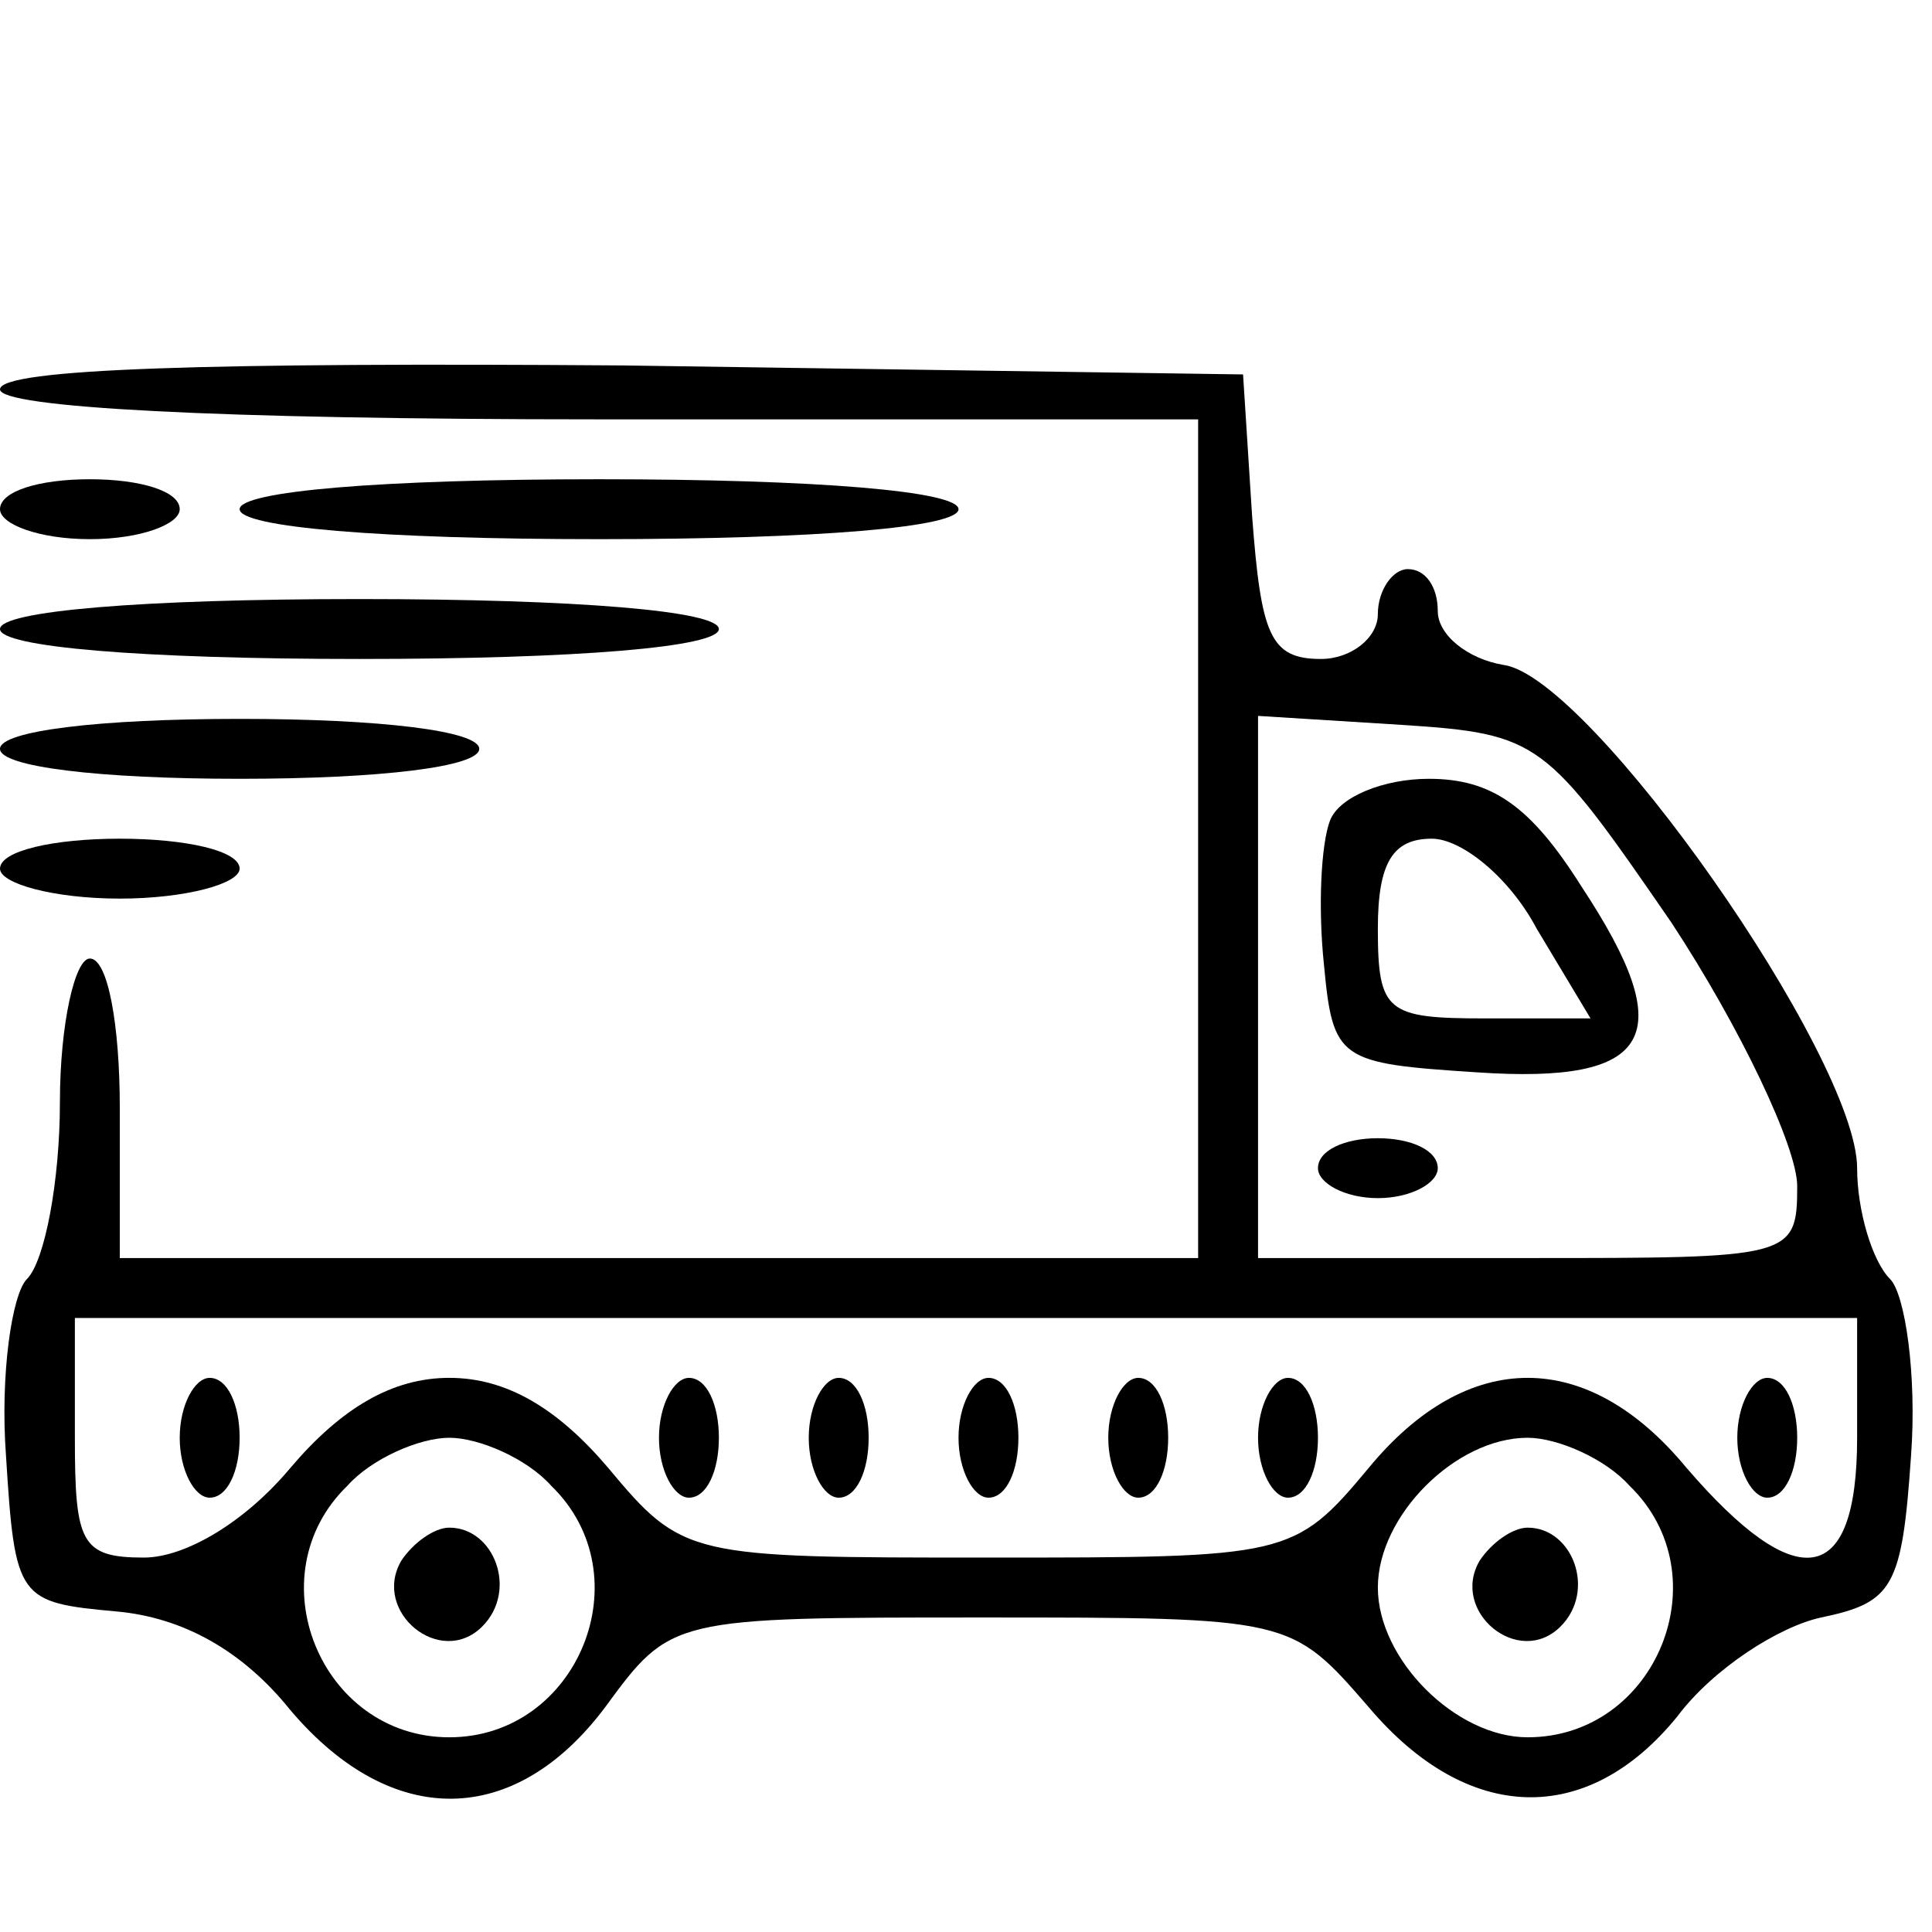 <svg width="86" height="86" viewBox="0 0 86 86" fill="none" xmlns="http://www.w3.org/2000/svg">
<g clip-path="url(#clip0_127_2)">
<path d="M0 17.333C0 18.133 9.467 18.667 26.667 18.667H53.333V37.333V56H29.333H5.333V49.333C5.333 45.6 4.8 42.667 4 42.667C3.333 42.667 2.667 45.6 2.667 49.067C2.667 52.533 2 56.133 1.2 56.933C0.533 57.6 0 61.2 0.267 64.8C0.667 71.2 0.8 71.333 5.2 71.733C8.133 72 10.8 73.467 12.933 76.133C17.467 81.467 22.933 81.333 26.933 76C29.867 72 29.867 72 43.733 72C57.467 72 57.467 72 60.933 76C65.333 81.2 70.667 81.333 74.667 76.4C76.267 74.267 79.2 72.4 81.067 72C84.267 71.333 84.667 70.667 85.067 64.8C85.333 61.2 84.8 57.6 84.133 56.933C83.333 56.133 82.667 53.867 82.667 52C82.667 47.067 70.8 30.133 66.933 29.6C65.333 29.333 64 28.267 64 27.2C64 26.133 63.467 25.333 62.667 25.333C62 25.333 61.333 26.267 61.333 27.333C61.333 28.4 60.133 29.333 58.8 29.333C56.533 29.333 56.133 28.267 55.733 22.933L55.333 16.667L27.733 16.267C9.467 16.133 0 16.4 0 17.333ZM74.4 41.067C77.467 45.733 80 51.067 80 52.8C80 56 79.733 56 68 56H56V43.867V31.867L62.4 32.267C68.533 32.667 68.8 32.933 74.4 41.067ZM82.667 64C82.667 70.667 80 71.067 75.067 65.333C70.667 60 65.333 60 60.933 65.333C57.6 69.333 57.333 69.333 44 69.333C30.667 69.333 30.4 69.333 27.067 65.333C24.8 62.667 22.533 61.333 20 61.333C17.467 61.333 15.2 62.667 12.933 65.333C10.933 67.733 8.267 69.333 6.4 69.333C3.6 69.333 3.333 68.667 3.333 64V58.667H42.933H82.667V64ZM24.533 66.133C28.667 70.133 25.733 77.333 20 77.333C14.267 77.333 11.333 70.133 15.467 66.133C16.533 64.933 18.667 64 20 64C21.333 64 23.467 64.933 24.533 66.133ZM72.533 66.133C76.667 70.133 73.733 77.333 68 77.333C64.8 77.333 61.333 73.867 61.333 70.667C61.333 67.467 64.8 64 68 64C69.333 64 71.467 64.933 72.533 66.133Z" fill="currentColor"/>
<path d="M59.2 36.533C58.8 37.6 58.667 40.4 58.933 42.933C59.333 47.2 59.6 47.333 65.733 47.733C73.6 48.267 74.8 46.133 70.4 39.467C68.133 35.867 66.4 34.667 63.6 34.667C61.6 34.667 59.6 35.467 59.2 36.533ZM68.4 41.333L70.8 45.333H66.133C61.733 45.333 61.333 45.067 61.333 41.333C61.333 38.4 62 37.333 63.733 37.333C65.067 37.333 67.2 39.067 68.4 41.333Z" fill="currentColor"/>
<path d="M58.667 52C58.667 52.666 59.867 53.333 61.333 53.333C62.8 53.333 64 52.666 64 52C64 51.2 62.8 50.666 61.333 50.666C59.867 50.666 58.667 51.2 58.667 52Z" fill="currentColor"/>
<path d="M8 64C8 65.467 8.667 66.667 9.333 66.667C10.133 66.667 10.667 65.467 10.667 64C10.667 62.534 10.133 61.334 9.333 61.334C8.667 61.334 8 62.534 8 64Z" fill="currentColor"/>
<path d="M29.333 64C29.333 65.467 30 66.667 30.667 66.667C31.467 66.667 32 65.467 32 64C32 62.534 31.467 61.334 30.667 61.334C30 61.334 29.333 62.534 29.333 64Z" fill="currentColor"/>
<path d="M36 64C36 65.467 36.667 66.667 37.333 66.667C38.133 66.667 38.667 65.467 38.667 64C38.667 62.534 38.133 61.334 37.333 61.334C36.667 61.334 36 62.534 36 64Z" fill="currentColor"/>
<path d="M42.667 64C42.667 65.467 43.333 66.667 44 66.667C44.8 66.667 45.333 65.467 45.333 64C45.333 62.534 44.8 61.334 44 61.334C43.333 61.334 42.667 62.534 42.667 64Z" fill="currentColor"/>
<path d="M49.333 64C49.333 65.467 50 66.667 50.667 66.667C51.467 66.667 52 65.467 52 64C52 62.534 51.467 61.334 50.667 61.334C50 61.334 49.333 62.534 49.333 64Z" fill="currentColor"/>
<path d="M56 64C56 65.467 56.667 66.667 57.333 66.667C58.133 66.667 58.667 65.467 58.667 64C58.667 62.534 58.133 61.334 57.333 61.334C56.667 61.334 56 62.534 56 64Z" fill="currentColor"/>
<path d="M77.333 64C77.333 65.467 78 66.667 78.667 66.667C79.467 66.667 80 65.467 80 64C80 62.534 79.467 61.334 78.667 61.334C78 61.334 77.333 62.534 77.333 64Z" fill="currentColor"/>
<path d="M17.867 69.467C16.533 71.734 19.6 74.267 21.467 72.4C23.067 70.8 22 68.001 20 68.001C19.333 68.001 18.4 68.667 17.867 69.467Z" fill="currentColor"/>
<path d="M65.867 69.467C64.533 71.734 67.6 74.267 69.467 72.4C71.067 70.8 70 68.001 68 68.001C67.333 68.001 66.4 68.667 65.867 69.467Z" fill="currentColor"/>
<path d="M0 22.667C0 23.333 1.733 24 4 24C6.267 24 8 23.333 8 22.667C8 21.867 6.267 21.333 4 21.333C1.733 21.333 0 21.867 0 22.667Z" fill="currentColor"/>
<path d="M10.667 22.667C10.667 23.467 16.933 24 26.667 24C36.4 24 42.667 23.467 42.667 22.667C42.667 21.867 36.4 21.333 26.667 21.333C16.933 21.333 10.667 21.867 10.667 22.667Z" fill="currentColor"/>
<path d="M0 28C0 28.8 6.267 29.333 16 29.333C25.733 29.333 32 28.8 32 28C32 27.2 25.733 26.666 16 26.666C6.267 26.666 0 27.2 0 28Z" fill="currentColor"/>
<path d="M0 33.334C0 34.134 4.4 34.667 10.667 34.667C16.933 34.667 21.333 34.134 21.333 33.334C21.333 32.534 16.933 32 10.667 32C4.4 32 0 32.534 0 33.334Z" fill="currentColor"/>
<path d="M0 38.667C0 39.333 2.4 40 5.333 40C8.267 40 10.667 39.333 10.667 38.667C10.667 37.867 8.267 37.333 5.333 37.333C2.4 37.333 0 37.867 0 38.667Z" fill="currentColor"/>
</g>
<defs>
<clipPath id="clip0_127_2">
<rect width="85.333" height="85.333" fill="white"/>
</clipPath>
</defs>
</svg>

